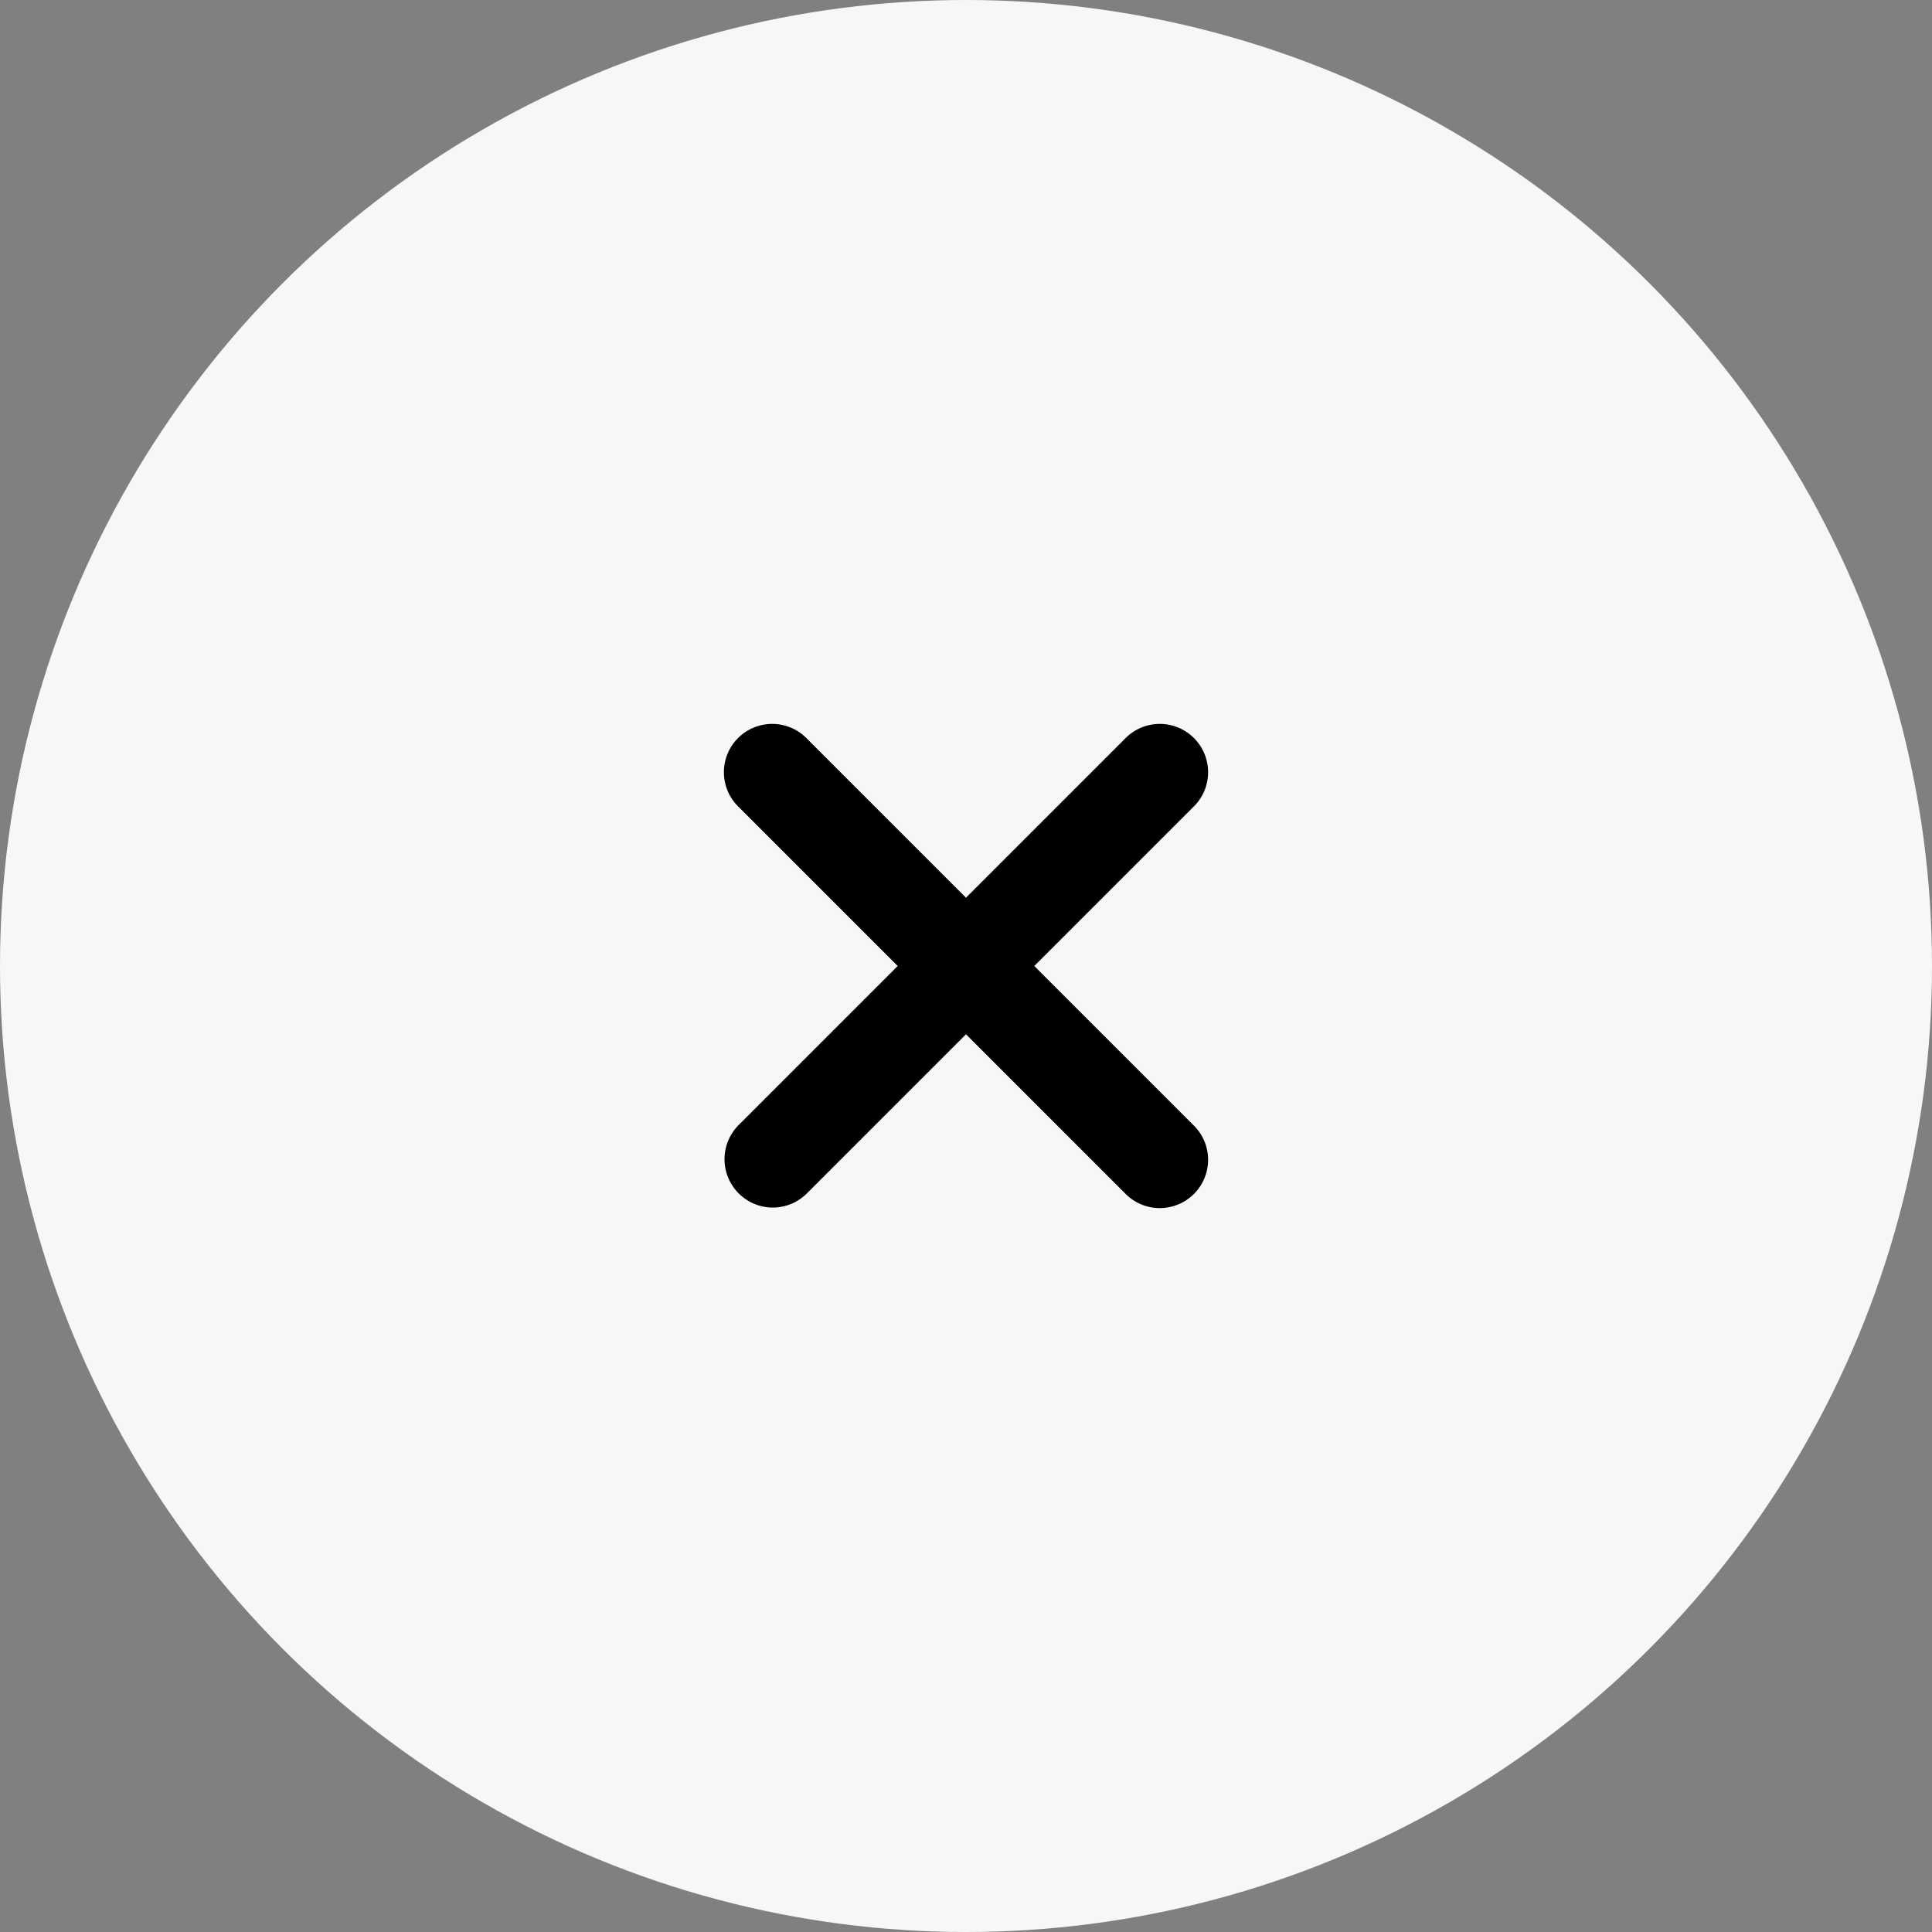 <svg width="40" height="40" xmlns="http://www.w3.org/2000/svg"><rect width="100%" height="100%" fill="#808080" stroke="none"/><g fill="none" fill-rule="evenodd"><circle fill="#F9F6F6" fill-opacity="1" cx="20" cy="20" r="20"/><path d="M24.707 23.293a1 1 0 11-1.414 1.414L20 21.414l-3.293 3.293a.997.997 0 01-1.414 0 1 1 0 010-1.414L18.586 20l-3.293-3.293a1 1 0 111.414-1.414L20 18.586l3.293-3.293a1 1 0 111.414 1.414L21.414 20l3.293 3.293z" fill="#000"/></g></svg>

